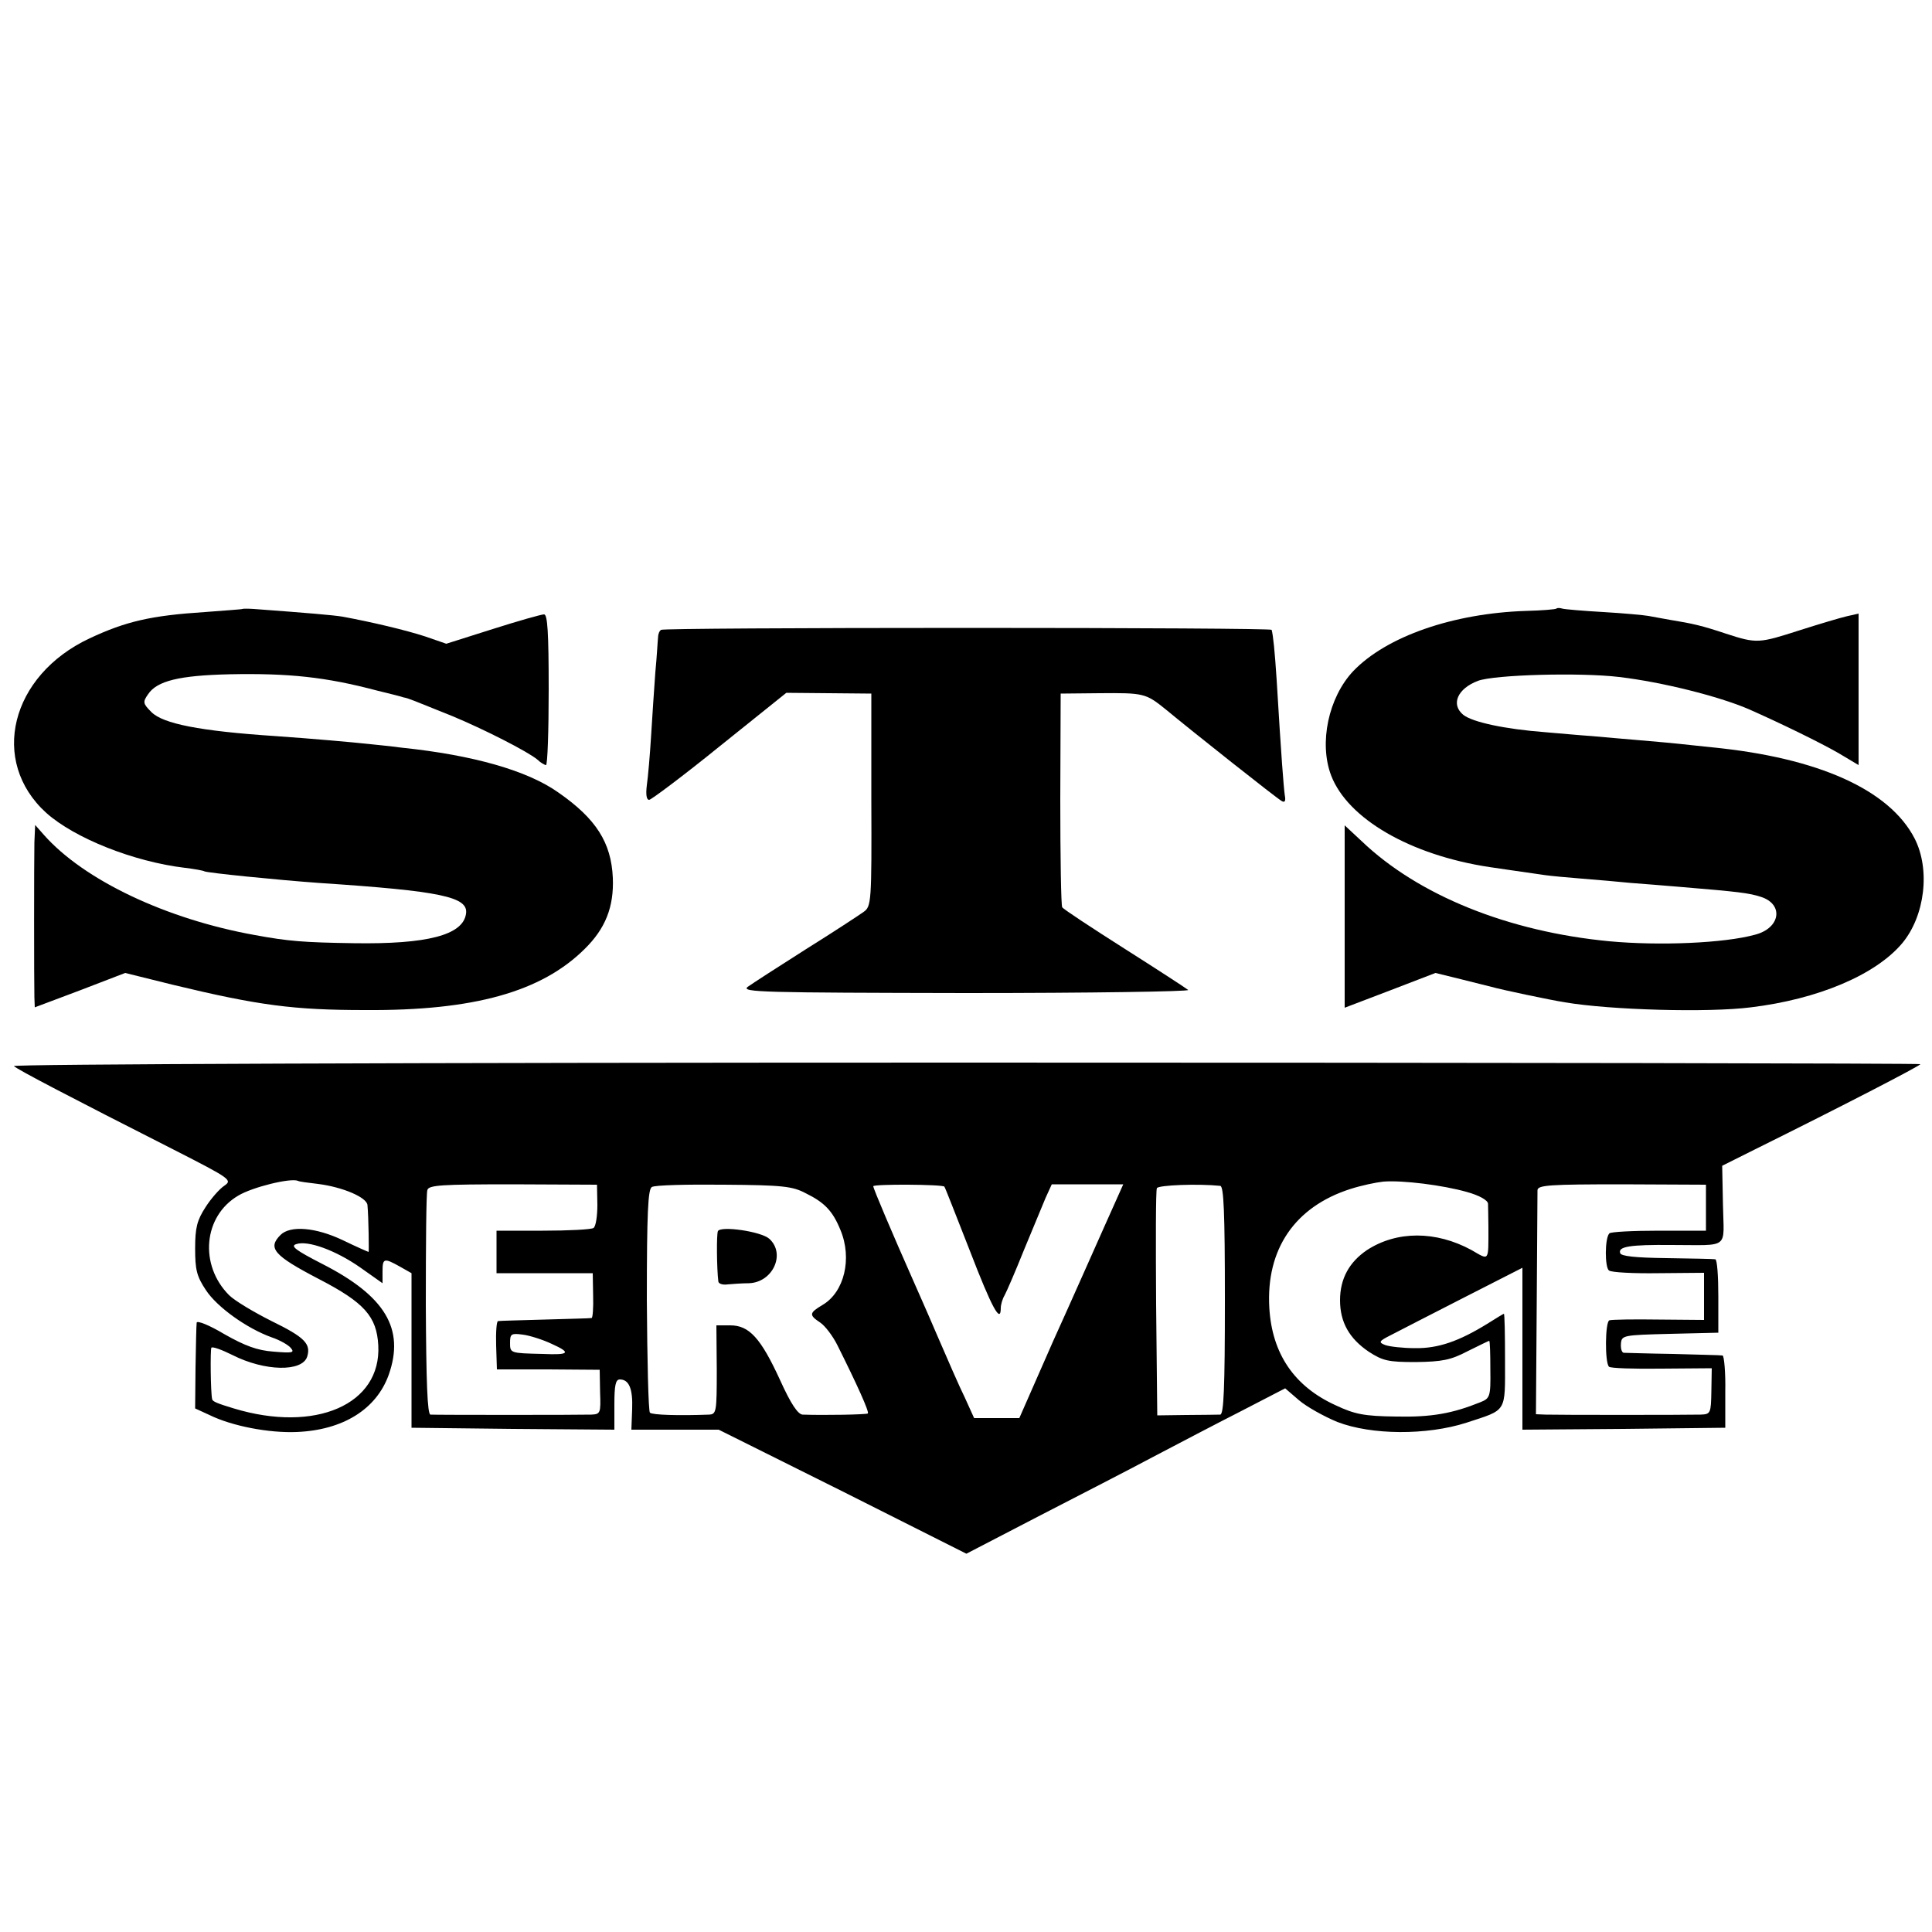 <?xml version="1.0" standalone="no"?>
<!DOCTYPE svg PUBLIC "-//W3C//DTD SVG 20010904//EN"
 "http://www.w3.org/TR/2001/REC-SVG-20010904/DTD/svg10.dtd">
<svg version="1.0" xmlns="http://www.w3.org/2000/svg"
 width="500pt" height="500pt" viewBox="0 0 500 500"
 preserveAspectRatio="xMidYMid meet">
<g transform="translate(0,500) scale(0.1,-0.1)"
fill="#000000" stroke="none">
<path d="M627 3424 c-1 -1 -45 -4 -97 -8 -139 -9 -204 -24 -298 -68 -205 -96
-260 -318 -112 -452 73 -65 225 -126 359 -142 25 -3 47 -7 50 -9 8 -4 186 -22
296 -30 317 -21 388 -36 381 -80 -8 -55 -100 -79 -291 -76 -129 2 -168 5 -255
21 -229 41 -443 142 -547 260 l-22 25 -2 -45 c-1 -50 -1 -360 0 -401 l1 -26
117 44 117 45 125 -31 c220 -53 311 -65 496 -65 281 -2 456 47 568 158 54 53
76 109 73 184 -4 91 -43 153 -141 221 -80 57 -222 97 -405 116 -30 4 -71 8
-90 10 -37 4 -137 13 -237 20 -196 13 -291 32 -321 62 -22 22 -23 26 -9 46 23
35 81 49 212 52 152 3 248 -7 380 -42 33 -8 65 -16 70 -18 12 -2 23 -7 125
-48 82 -34 196 -92 221 -113 8 -8 19 -14 22 -14 4 0 7 88 7 195 0 149 -3 195
-12 195 -7 0 -67 -17 -133 -38 l-120 -38 -55 19 c-49 16 -137 37 -213 51 -23
4 -95 10 -230 20 -15 1 -29 1 -30 0z"/>
<path d="M4028 3425 c-2 -2 -37 -5 -78 -6 -189 -6 -362 -66 -448 -156 -64 -68
-89 -186 -57 -270 43 -112 205 -206 410 -237 29 -4 94 -14 145 -21 14 -2 57
-6 95 -9 39 -3 95 -8 125 -11 30 -2 87 -7 125 -10 156 -13 181 -16 212 -26 60
-19 51 -81 -15 -98 -80 -22 -247 -29 -377 -17 -262 25 -495 119 -642 260 l-43
40 0 -236 0 -236 118 45 117 45 65 -16 c36 -9 72 -18 80 -20 24 -7 152 -34
190 -40 118 -20 371 -27 481 -13 174 21 323 84 392 166 59 71 73 191 32 271
-65 126 -249 209 -525 236 -19 2 -57 6 -85 9 -27 3 -77 7 -110 10 -33 3 -85 7
-115 10 -30 2 -84 7 -120 10 -105 8 -189 26 -213 45 -33 27 -15 68 38 88 43
16 265 22 365 10 111 -13 258 -50 335 -83 86 -38 186 -87 233 -114 l52 -31 0
196 0 196 -31 -7 c-17 -4 -71 -20 -121 -36 -106 -34 -111 -35 -191 -9 -63 21
-85 26 -146 36 -18 3 -43 8 -55 10 -11 2 -64 7 -116 10 -52 3 -100 7 -107 9
-6 2 -13 2 -15 0z"/>
<path d="M1711 3370 c-5 -3 -8 -12 -8 -20 -1 -8 -3 -49 -7 -90 -3 -41 -8 -115
-11 -165 -3 -49 -8 -107 -11 -127 -3 -24 -1 -38 6 -38 5 0 88 62 183 139 l172
138 110 -1 110 -1 0 -275 c1 -265 0 -276 -20 -290 -11 -8 -78 -52 -150 -97
-71 -45 -139 -89 -150 -97 -18 -14 40 -15 565 -16 321 0 580 4 575 8 -6 5 -80
53 -165 107 -85 54 -158 102 -161 107 -3 4 -5 131 -5 280 l1 273 100 1 c115 1
120 0 172 -42 65 -54 287 -230 300 -237 8 -5 11 0 8 15 -3 22 -9 97 -21 298
-5 76 -9 115 -13 130 0 3 -355 5 -787 5 -432 0 -789 -2 -793 -5z"/>
<path d="M36 2241 c9 -9 147 -81 413 -216 149 -76 153 -79 131 -94 -12 -8 -34
-33 -48 -55 -22 -34 -27 -53 -27 -107 0 -55 4 -72 28 -108 29 -44 106 -99 170
-122 21 -7 44 -20 50 -28 10 -12 3 -13 -45 -9 -42 3 -74 15 -127 45 -40 24
-71 36 -72 30 -1 -7 -2 -59 -3 -117 l-1 -105 37 -17 c59 -29 155 -47 226 -44
120 5 206 59 238 148 42 119 -9 204 -172 287 -68 35 -83 46 -68 51 30 11 103
-16 166 -60 l58 -41 0 31 c0 34 4 35 45 12 l30 -17 0 -200 0 -200 263 -3 262
-2 0 65 c0 49 3 65 14 65 24 0 34 -24 32 -77 l-2 -53 113 0 113 0 321 -160
320 -161 187 97 c103 53 237 122 297 154 61 32 162 85 225 117 l116 60 36 -31
c20 -17 65 -42 99 -56 88 -34 231 -35 334 -2 106 35 100 24 100 162 0 66 -1
120 -3 120 -1 0 -21 -12 -43 -26 -73 -45 -127 -64 -187 -63 -31 0 -66 4 -77 8
-18 7 -17 10 15 26 19 10 103 53 187 96 l153 78 0 -210 0 -209 262 2 263 3 0
93 c1 50 -3 93 -7 94 -4 1 -62 2 -128 4 -66 1 -124 3 -128 3 -5 1 -8 11 -7 24
2 21 5 22 127 25 l125 3 0 94 c0 52 -3 96 -8 96 -5 1 -61 2 -126 3 -81 1 -118
5 -120 13 -6 17 26 22 132 21 154 0 136 -13 134 104 l-2 101 84 42 c226 112
429 217 429 221 0 2 -1112 4 -2472 4 -1428 0 -2468 -4 -2462 -9z m787 -305
c64 -8 127 -35 128 -55 3 -32 4 -121 3 -121 -1 0 -31 13 -66 30 -71 34 -137
39 -162 14 -34 -34 -18 -53 99 -114 118 -61 150 -97 154 -172 8 -153 -163
-227 -374 -163 -43 13 -55 18 -56 24 -4 18 -5 127 -2 133 2 4 27 -5 55 -19 83
-42 180 -44 193 -4 10 33 -6 50 -92 92 -46 23 -96 53 -110 67 -78 78 -67 205
24 258 37 22 135 46 154 38 3 -2 26 -5 52 -8z m2974 -21 c32 -9 53 -21 54 -30
0 -8 1 -35 1 -60 0 -92 3 -87 -44 -60 -92 50 -193 50 -270 0 -46 -31 -70 -74
-70 -130 0 -57 24 -99 74 -133 37 -24 51 -27 122 -27 68 1 90 5 134 28 30 15
55 27 56 27 2 0 3 -33 3 -74 1 -71 -1 -75 -26 -85 -72 -29 -126 -39 -218 -37
-83 1 -107 6 -156 29 -108 49 -165 134 -172 252 -9 152 66 262 210 308 28 9
66 17 85 19 49 4 154 -9 217 -27z m-2251 -33 c0 -29 -4 -56 -10 -60 -6 -4 -65
-7 -131 -7 l-120 0 0 -55 0 -55 124 0 125 0 1 -57 c1 -32 -1 -59 -4 -59 -3 -1
-58 -2 -121 -4 -63 -2 -118 -3 -121 -4 -4 0 -6 -29 -5 -63 l2 -62 133 0 133
-1 1 -58 c2 -54 1 -57 -23 -58 -29 -1 -400 -1 -416 0 -8 1 -11 85 -12 284 0
155 1 289 4 297 3 13 36 15 221 15 l218 -1 1 -52z m539 30 c49 -24 70 -46 90
-95 31 -74 10 -161 -46 -194 -35 -21 -36 -26 -6 -46 12 -8 32 -34 44 -58 51
-102 83 -173 79 -177 -4 -3 -113 -5 -169 -3 -12 1 -30 27 -58 89 -50 109 -80
142 -129 142 l-36 0 1 -115 c0 -109 -1 -115 -20 -116 -78 -3 -147 -1 -153 5
-4 4 -7 136 -8 292 0 225 3 287 13 292 7 5 91 7 186 6 152 -1 178 -4 212 -22z
m359 17 c2 -2 31 -77 66 -166 57 -148 80 -190 80 -148 0 8 4 23 10 33 5 9 28
62 50 117 23 55 48 116 56 135 l16 35 92 0 93 0 -47 -105 c-26 -58 -86 -194
-135 -302 l-87 -198 -59 0 -58 0 -24 53 c-14 28 -46 102 -72 162 -26 61 -56
128 -66 151 -47 106 -99 228 -99 234 0 6 179 5 184 -1z m714 2 c9 -1 12 -67
12 -296 0 -229 -3 -295 -12 -296 -7 0 -47 -1 -88 -1 l-75 -1 -3 289 c-1 159
-1 293 2 299 3 8 107 12 164 6z m1257 -56 l0 -60 -122 0 c-67 0 -125 -3 -128
-7 -12 -12 -12 -88 -1 -96 6 -5 64 -8 129 -7 l117 1 0 -61 0 -61 -117 1 c-65
1 -123 0 -128 -2 -11 -4 -12 -109 -1 -120 3 -4 65 -6 136 -5 l130 1 -1 -59
c-1 -58 -2 -60 -28 -61 -38 -1 -372 -1 -401 0 l-25 1 2 282 c1 156 2 290 2
298 1 13 32 15 219 15 l217 -1 0 -59z m-2987 -353 c51 -23 46 -29 -23 -26 -85
2 -85 2 -85 29 0 23 3 25 33 21 17 -2 52 -13 75 -24z"/>
<path d="M1858 1814 c-4 -8 -3 -98 1 -130 0 -6 11 -10 24 -8 12 1 37 3 55 3
62 2 96 76 53 115 -21 19 -125 34 -133 20z"/>
</g>
</svg>

